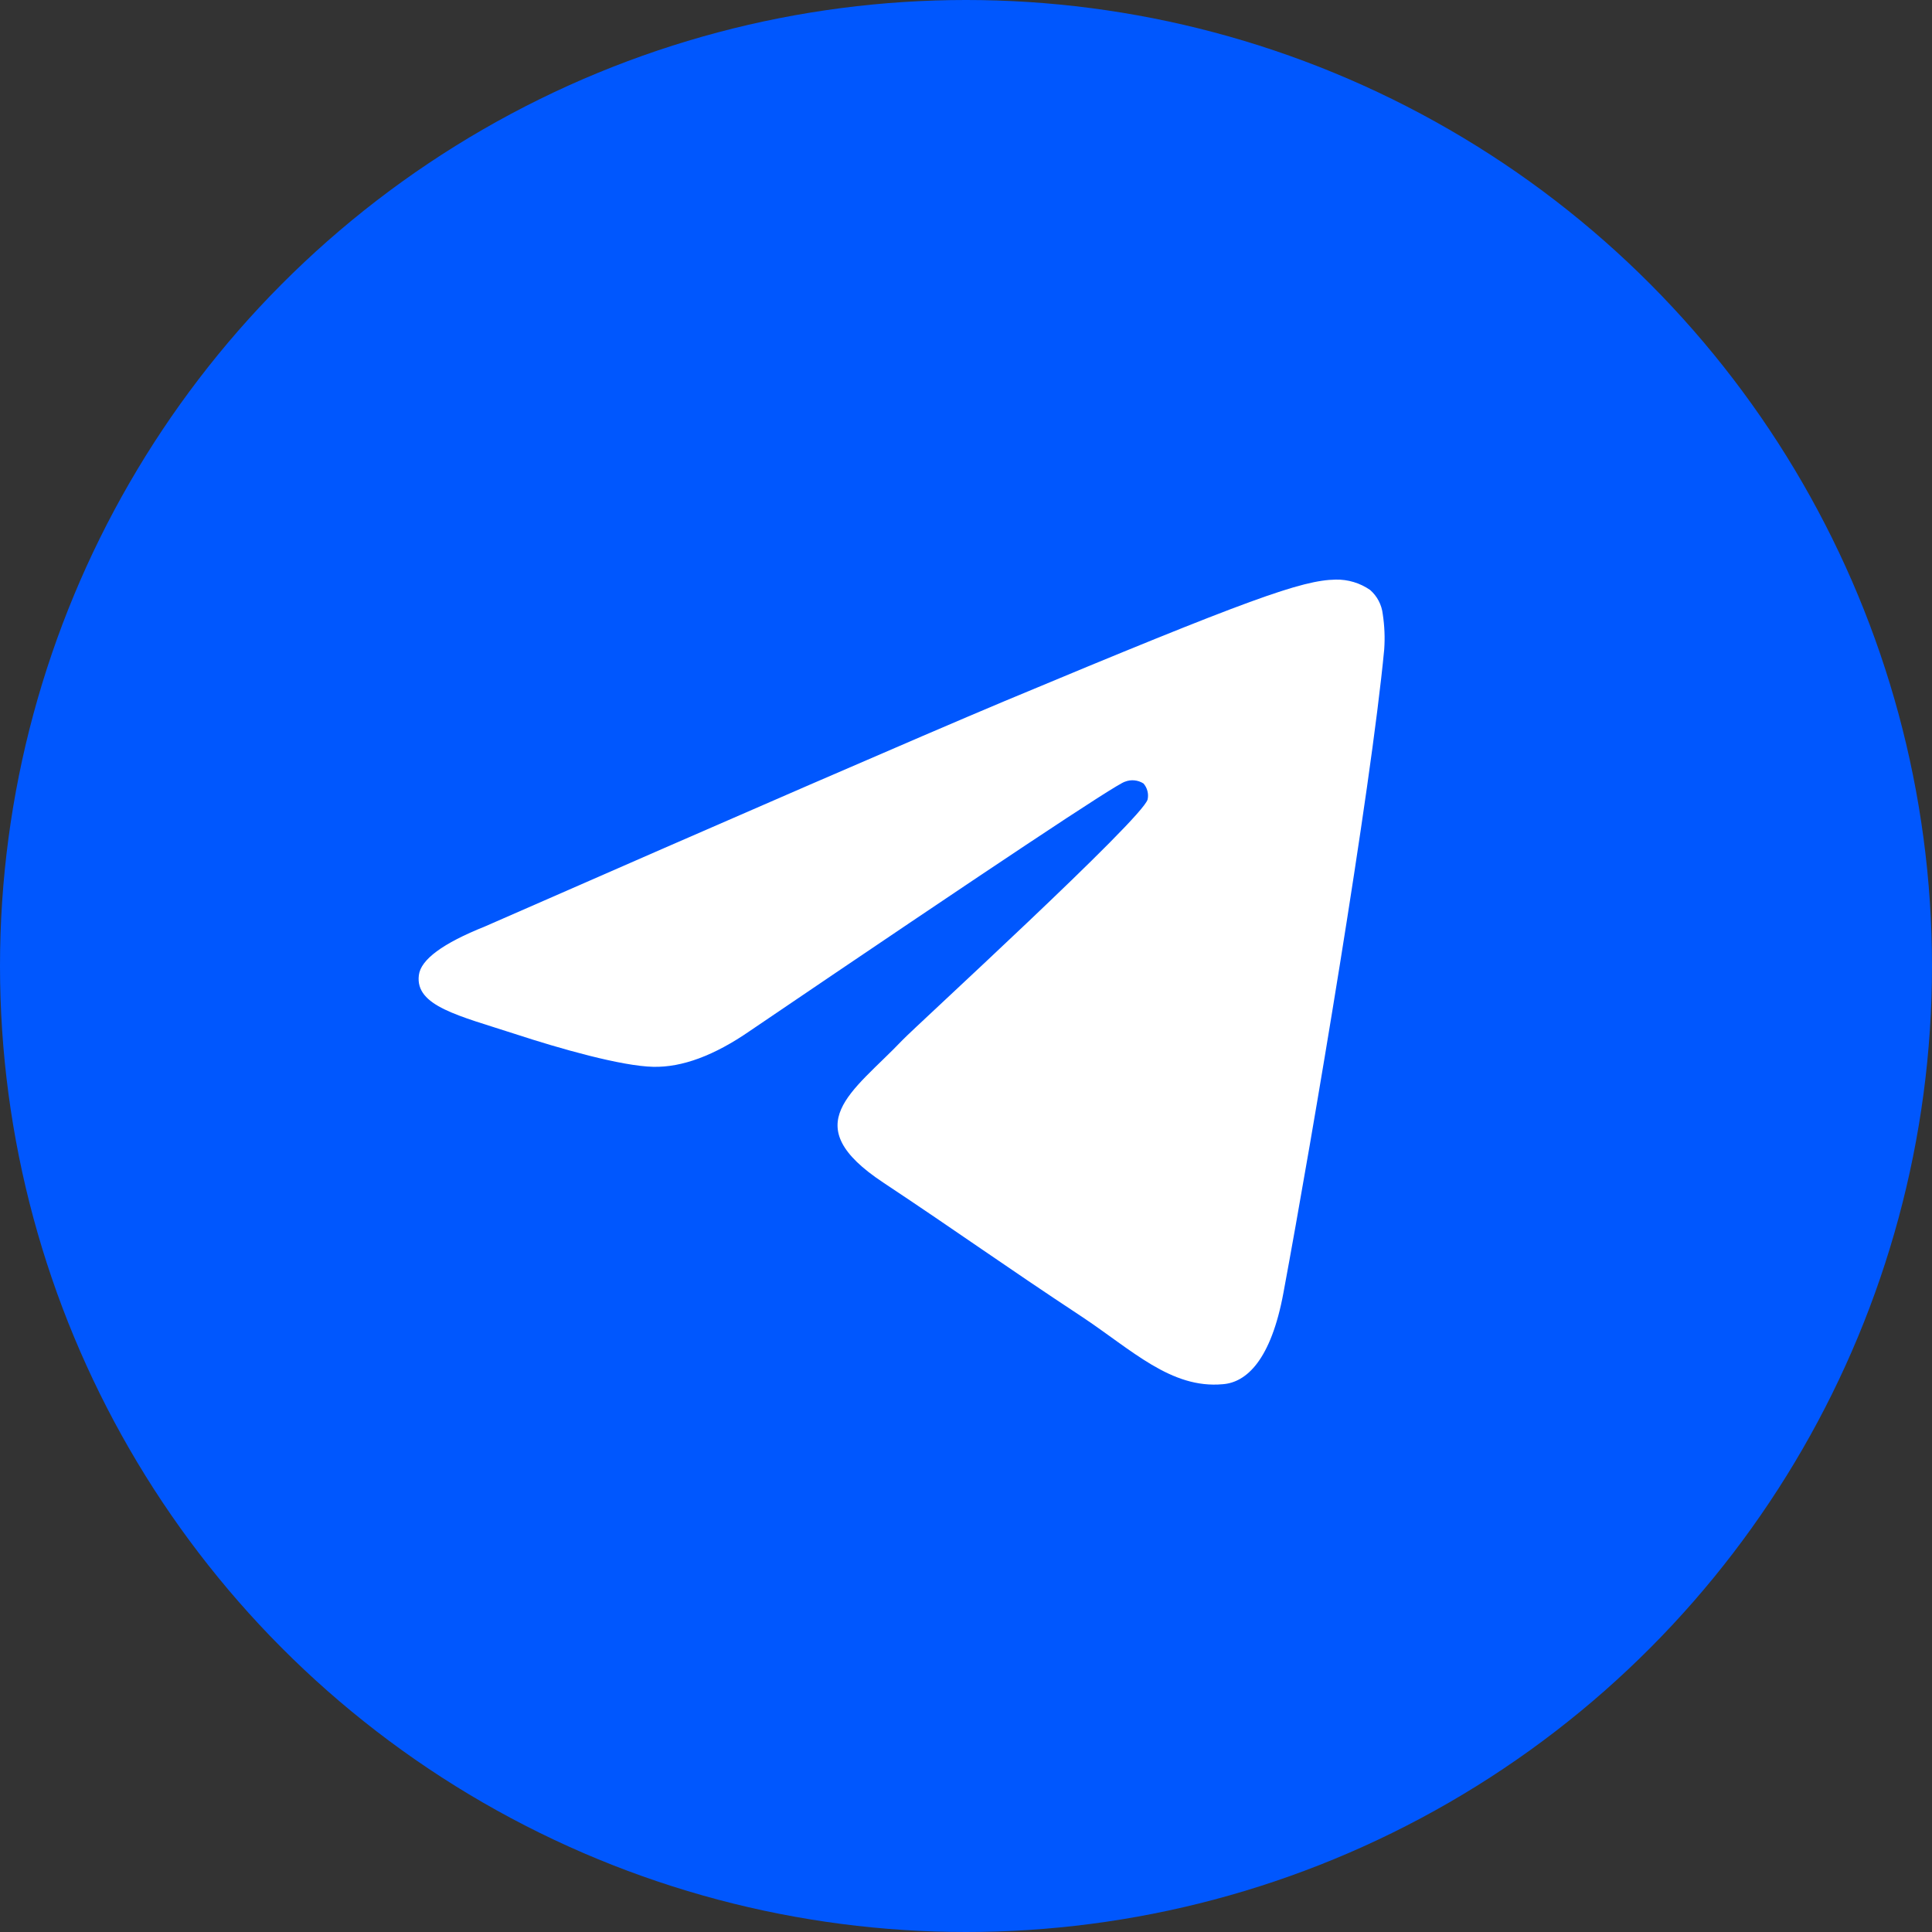 <?xml version="1.0" encoding="UTF-8"?> <svg xmlns="http://www.w3.org/2000/svg" width="60" height="60" viewBox="0 0 60 60" fill="none"><rect x="0" y="0" width="60" height="60" fill="#333333" stroke="none"/> <circle cx="30" cy="30" r="30" fill="#0057FE"></circle> <path d="M15.058 28.773C23.112 25.244 28.483 22.915 31.171 21.785C38.845 18.577 40.44 18.018 41.48 18C41.861 17.992 42.236 18.104 42.55 18.322C42.77 18.514 42.91 18.782 42.943 19.073C42.998 19.435 43.014 19.802 42.988 20.167C42.571 24.559 40.774 35.22 39.86 40.14C39.474 42.237 38.709 42.935 37.973 42.988C36.367 43.135 35.151 41.922 33.597 40.891C31.164 39.287 29.791 38.292 27.431 36.726C24.703 34.92 26.472 33.931 28.026 32.302C28.432 31.876 35.502 25.412 35.641 24.825C35.659 24.738 35.657 24.649 35.634 24.563C35.612 24.477 35.57 24.398 35.512 24.332C35.428 24.278 35.331 24.245 35.232 24.235C35.132 24.225 35.032 24.239 34.938 24.276C34.695 24.332 30.811 26.913 23.285 32.019C22.182 32.781 21.183 33.151 20.289 33.131C19.302 33.11 17.404 32.572 15.993 32.11C14.255 31.544 12.886 31.247 13.008 30.286C13.065 29.802 13.749 29.297 15.058 28.773Z" fill="white"></path> </svg> 